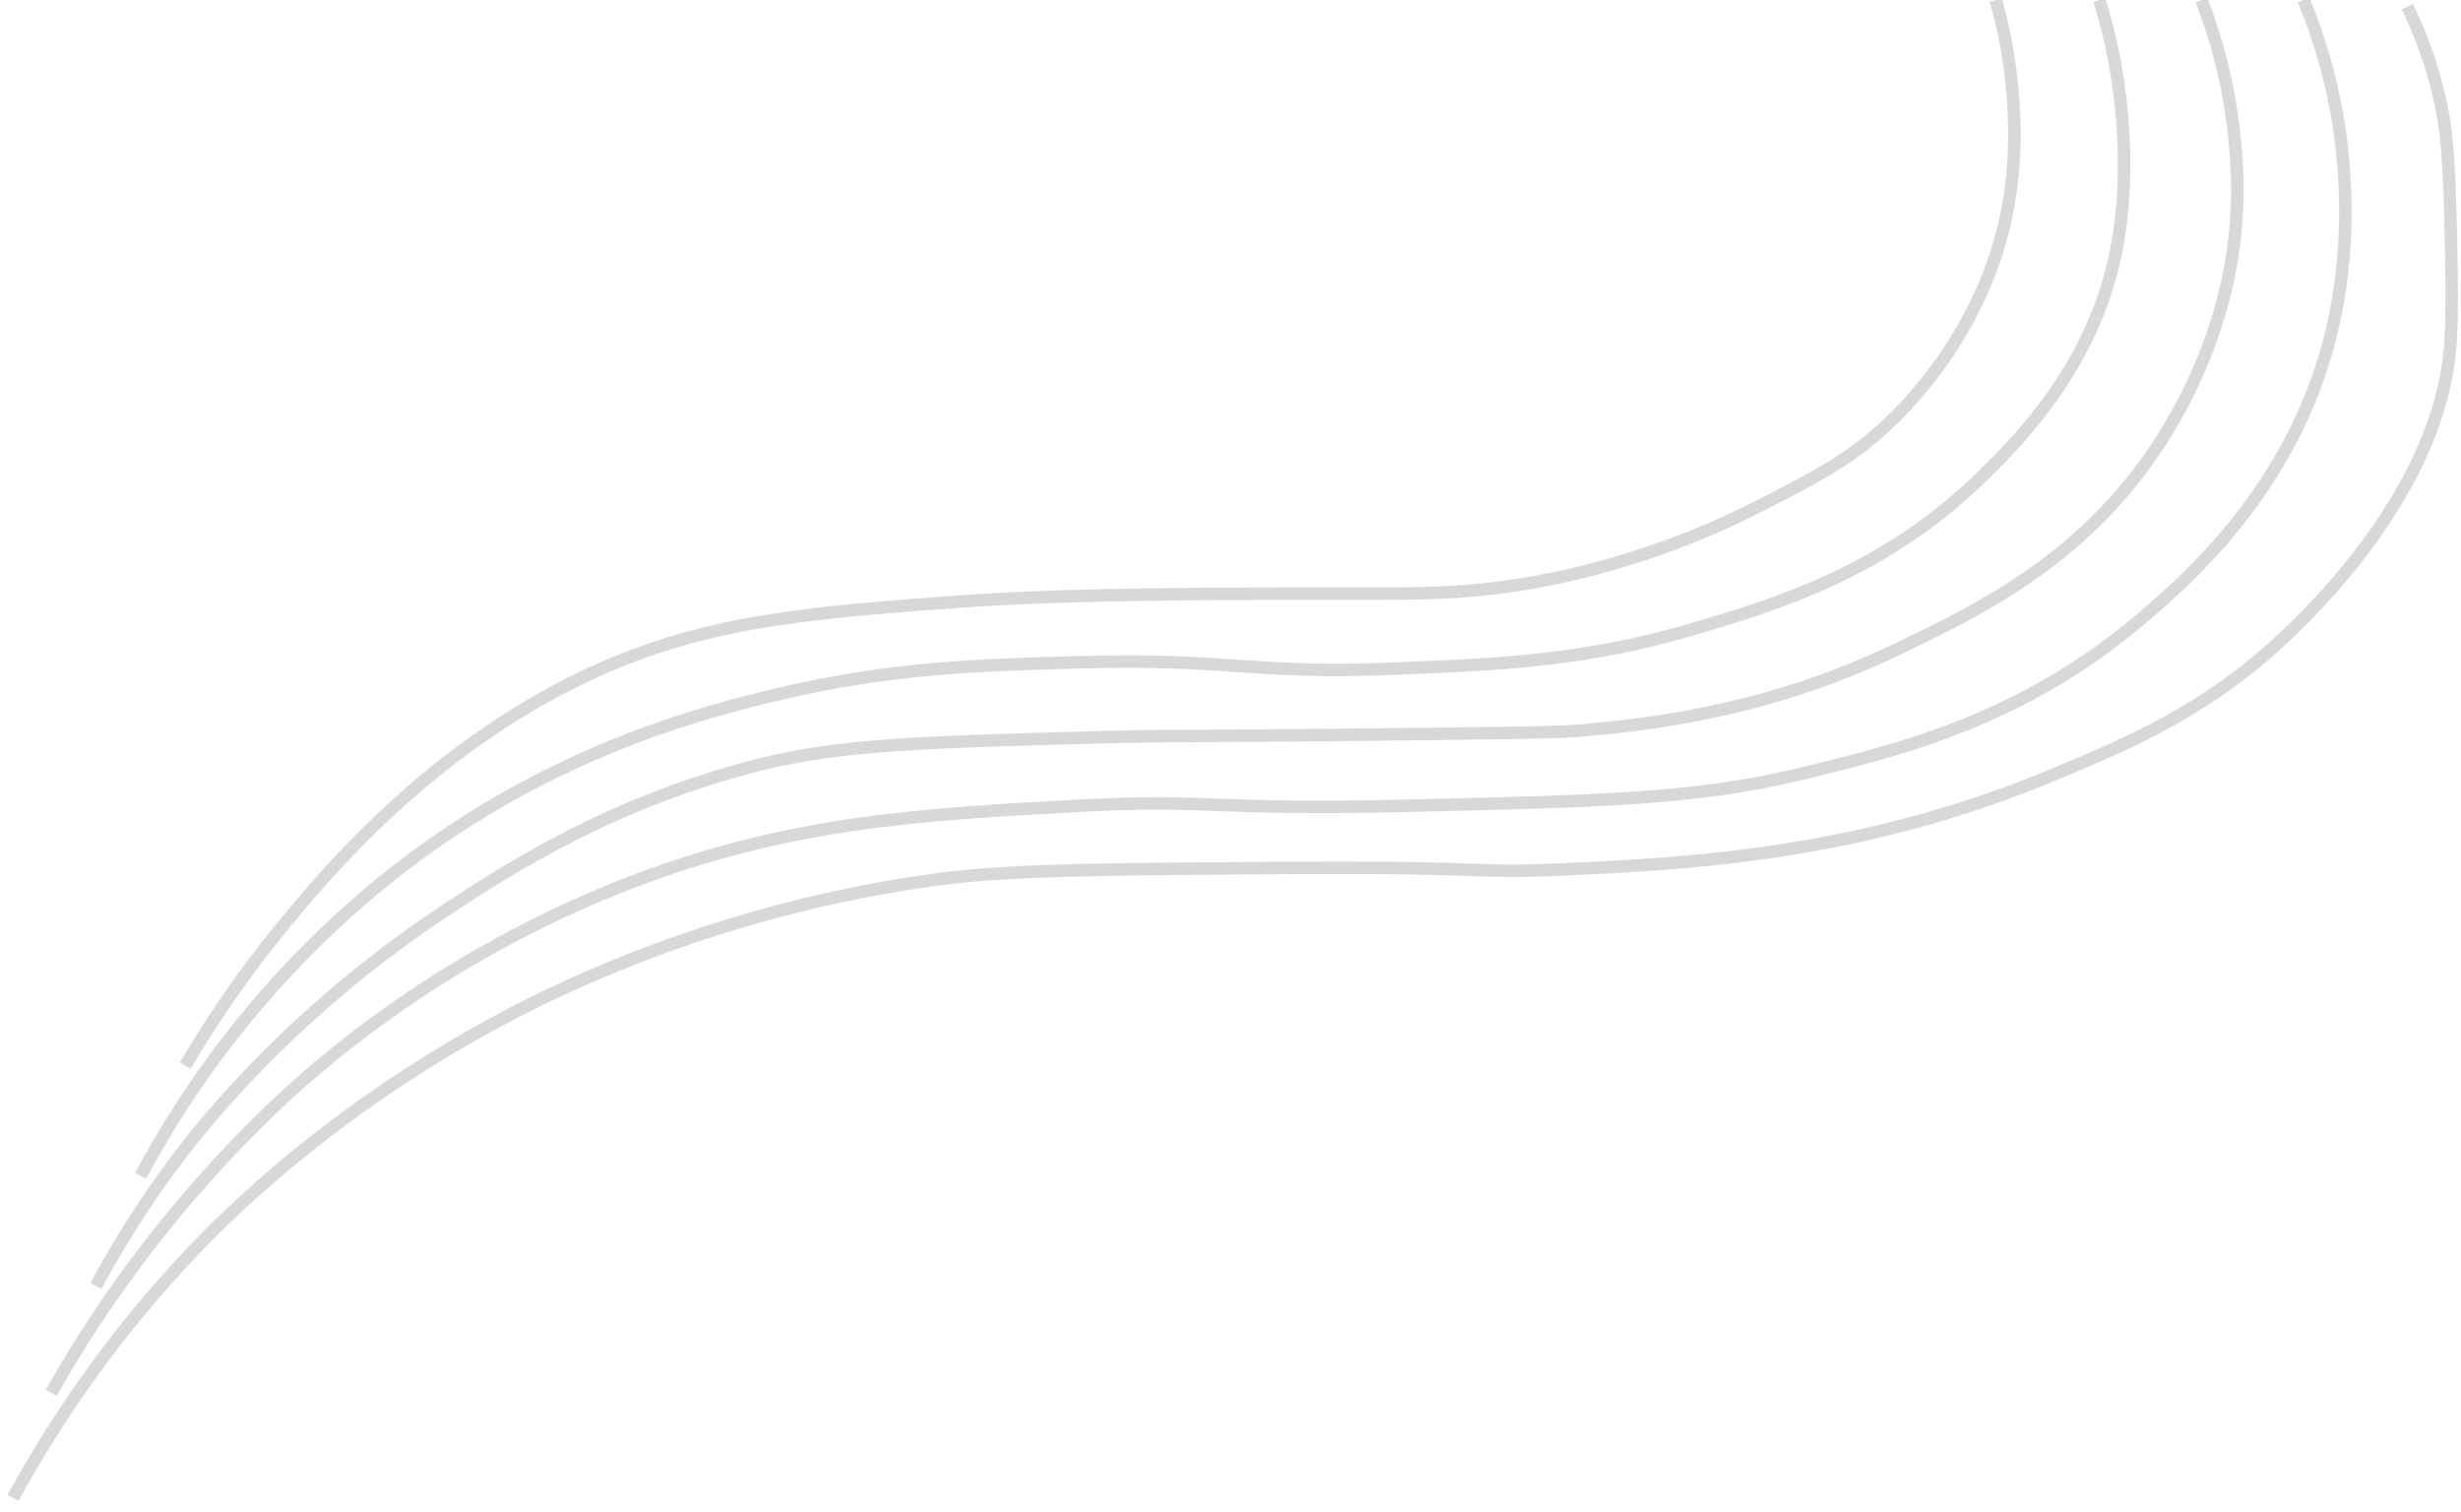 <svg version="1.1" xmlns="http://www.w3.org/2000/svg" xmlns:xlink="http://www.w3.org/1999/xlink" x="0px" y="0px" viewBox="0 0 393.91 241.97">
    <path fill="none" stroke="#d8d8d8" stroke-width="2px" stroke-miterlimit="10" d="M319.44,0c0.95,3.34,2,7.87,2.55,13.31c0.3,2.94,1.03,10.65-0.51,19.4c-3.52,20.06-16.69,32.75-19.66,35.49
        c-5.75,5.3-10.67,7.86-19.15,12.26c-16.63,8.63-31.03,11.66-37.28,12.77c-10.68,1.89-18.28,1.79-28.09,1.79
        c-21.27-0.01-46.27-0.02-63.83,1.28c-25.63,1.89-43.02,3.18-63.06,13.53c-23.42,12.1-38.73,30.52-45.7,39.06
        c-6.79,8.32-11.7,15.96-15.06,21.7"/>
    <path fill="none" stroke="#d8d8d8" stroke-width="2px" stroke-miterlimit="10" d="M22.5,188.21c3.2-5.98,7.74-13.55,14.04-21.7c12.03-15.56,24.27-25.22,29.87-29.36
        c23.84-17.6,46.96-23.36,58.21-26.04c17.96-4.28,32.22-4.67,48.51-5.11c24.18-0.65,26.9,1.97,50.3,1.02
        c16.52-0.67,30.38-1.23,47.74-6.38c13.04-3.87,30.45-9.04,46.21-24.51c5.88-5.78,17.41-17.38,21.19-35.23
        c2.35-11.12,1.15-22.04,0.77-25.28c-0.76-6.46-2.13-11.79-3.32-15.61"/>
    <path fill="none" stroke="#d8d8d8" stroke-width="2px" stroke-miterlimit="10" d="M352.37,0c1.24,3.21,2.7,7.55,3.83,12.8c0.7,3.25,2.36,11.94,1.79,21.7c-1.06,18.12-9.35,31.68-11.74,35.49
        c-12.13,19.34-29.52,27.67-42.64,33.96c-21.37,10.24-40.68,12.11-51.06,13.02c-2.84,0.25-9.93,0.34-24,0.51
        c-36.73,0.45-40.07,0.2-51.57,0.51c-28.23,0.75-42.35,1.13-55.15,4.34c-23.5,5.9-39.82,16.37-49.53,22.72
        c-26.76,17.49-41.55,37.15-45.19,42.13c-5.31,7.27-9.15,13.81-11.74,18.64"/>
    <path fill="none" stroke="#d8d8d8" stroke-width="2px" stroke-miterlimit="10" d="M8.2,222.93c3.14-5.55,7.49-12.63,13.28-20.43c11.99-16.16,23.54-26.53,27.06-29.62
        c20.8-18.21,41.61-27.43,51.83-31.4c25.63-9.96,46.86-11.12,72.51-12.51c21.02-1.14,19.99,0.76,52.6,0
        c30.76-0.71,46.14-1.07,62.81-5.11c15.54-3.76,35.26-8.54,54.38-24.77c7.61-6.46,23.87-20.64,30.13-44.43
        c3.83-14.58,2.61-27.82,1.53-34.72c-1.31-8.35-3.62-15.13-5.62-19.95"/>
    <path fill="none" stroke="#d8d8d8" stroke-width="2px" stroke-miterlimit="10" d="M385.31,1.06c1.82,3.73,4.22,9.49,5.62,16.85c0.54,2.85,1.02,6.39,1.28,16.6c0.13,5.3,0.39,15.38,0,20.68
        c-1.74,23.68-23.11,43.56-27.06,47.23c-12.21,11.35-23.97,16.37-36.77,21.7c-30.51,12.7-57.92,14.15-78.64,15.06
        c-14.15,0.63-11.1-0.45-42.64-0.26c-30.2,0.19-45.31,0.28-56.68,1.79c-35.47,4.69-61.45,17.73-70.72,22.72
        c-26.73,14.38-43.36,31.12-48.51,36.51c-14.02,14.66-23.24,29.09-29.11,39.83"/>
</svg>
